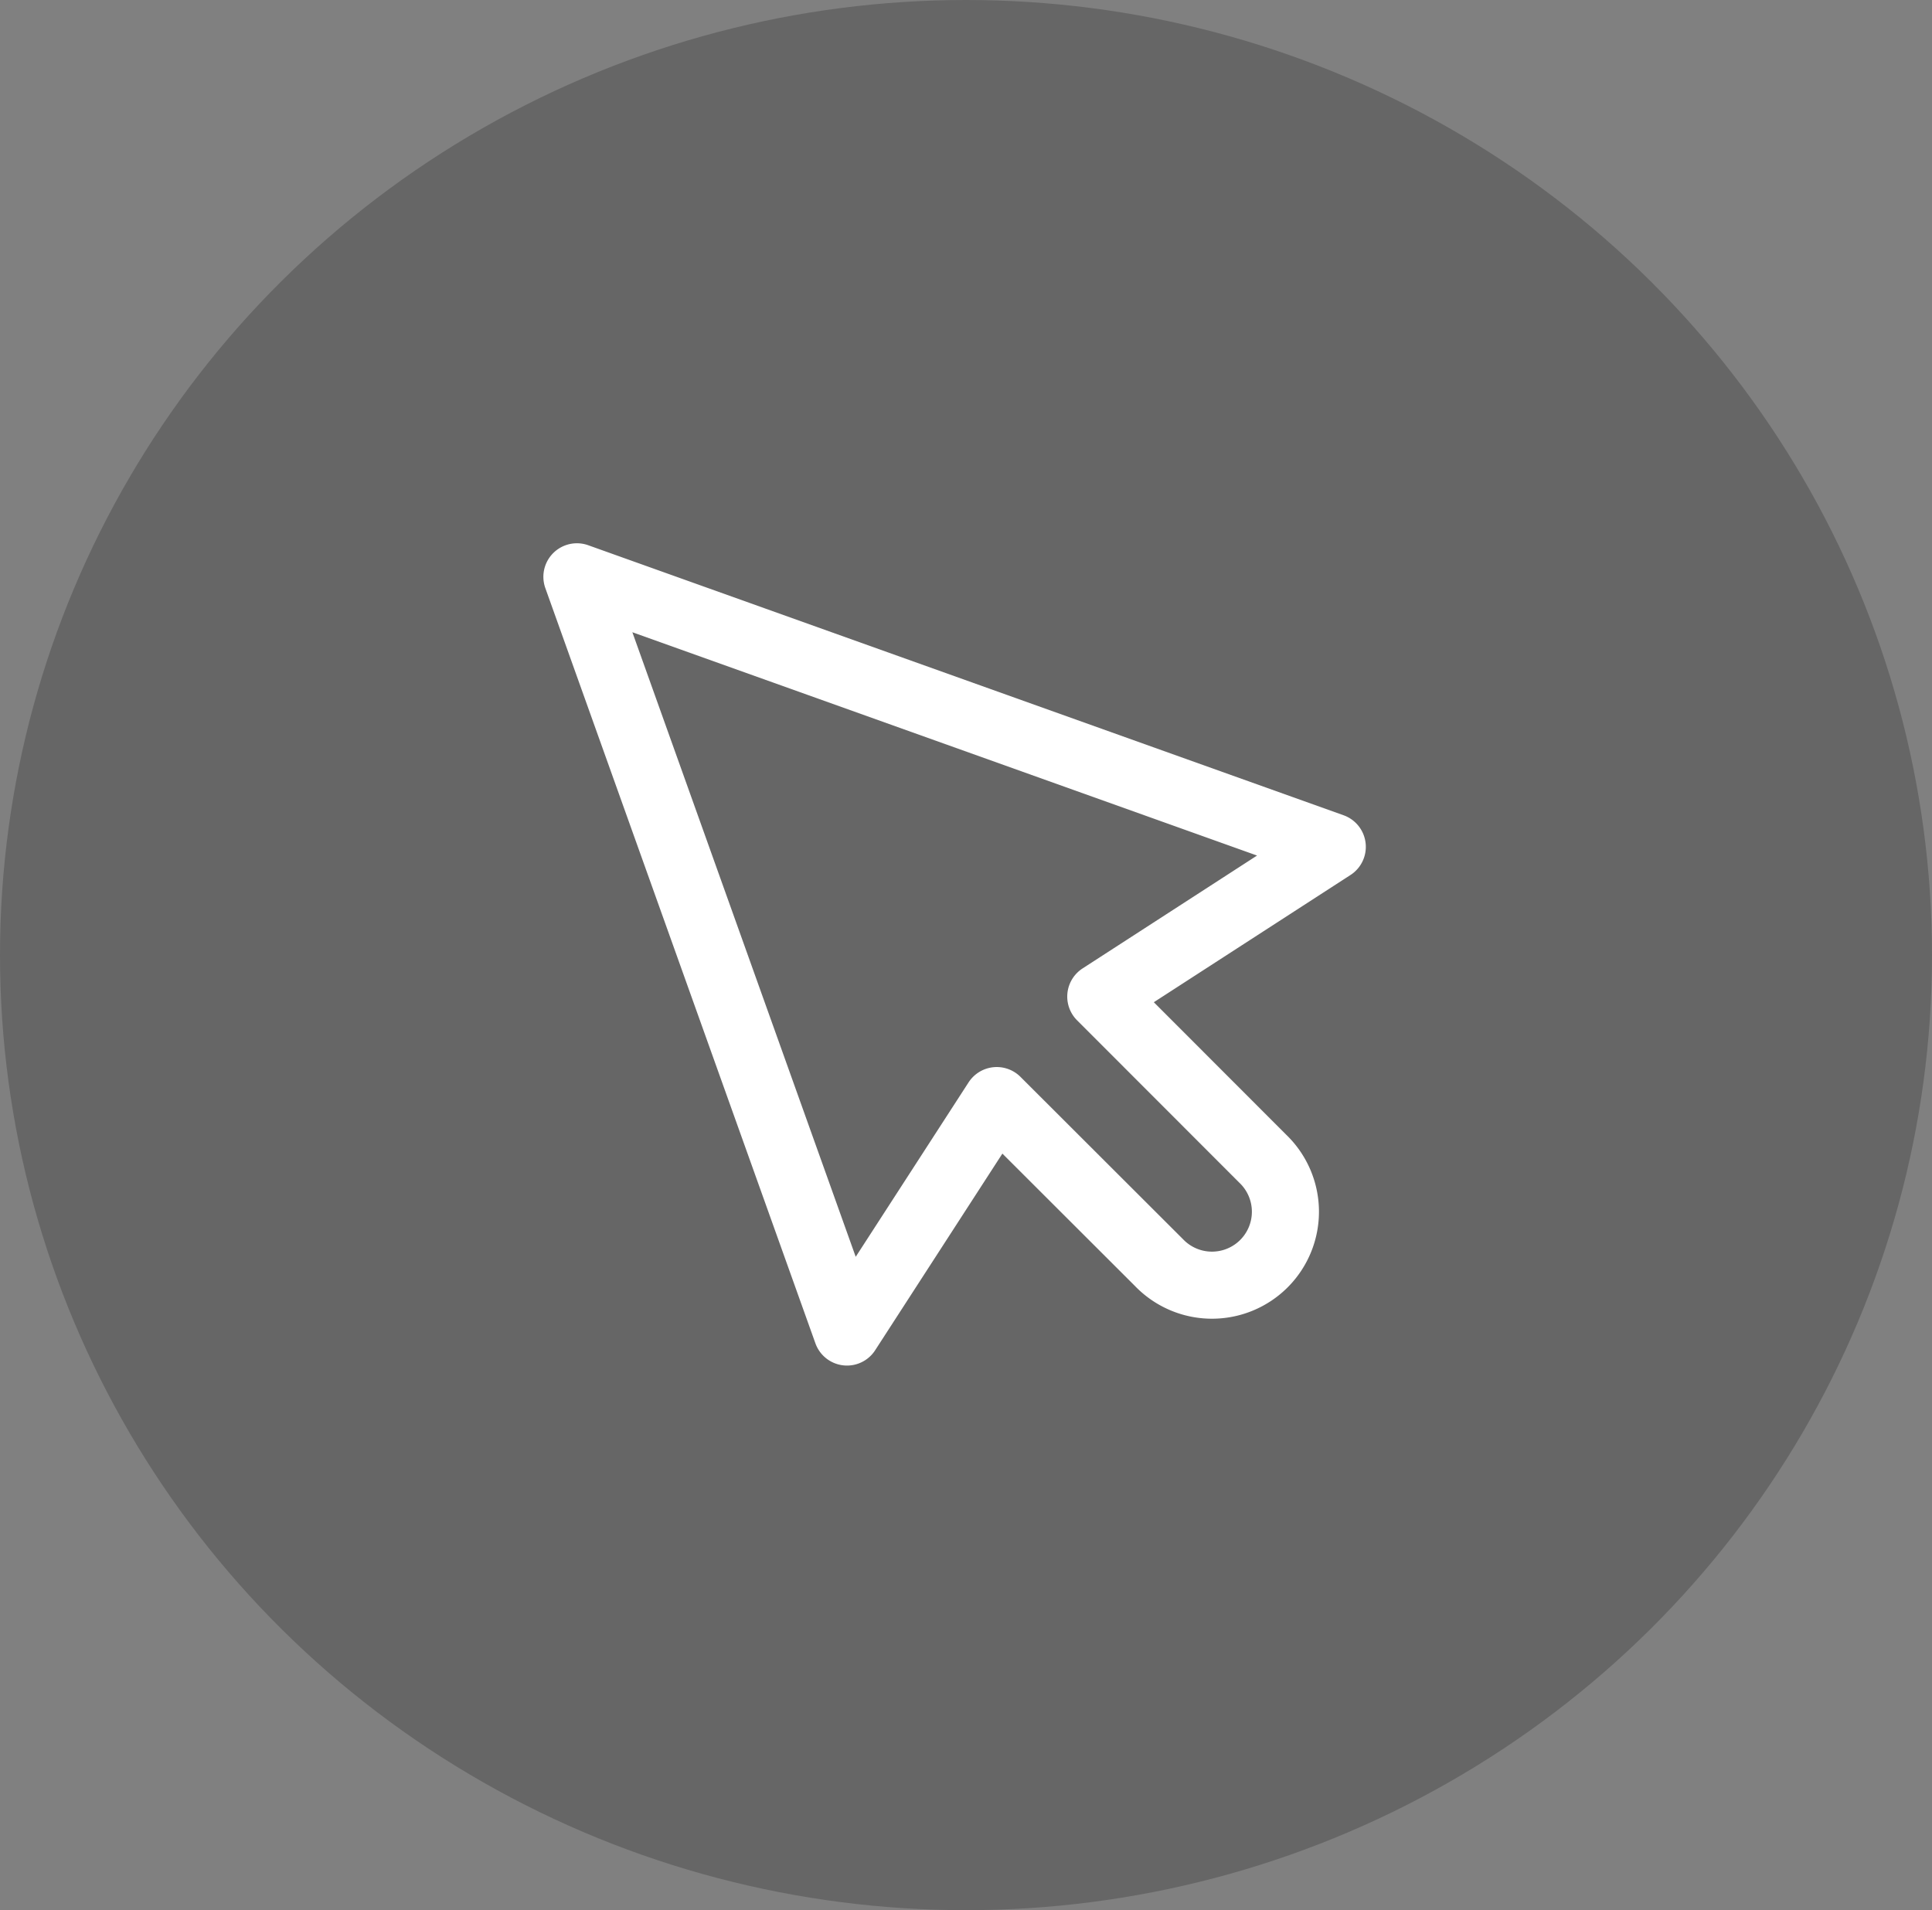 <svg xmlns="http://www.w3.org/2000/svg" width="72" height="71.2" viewBox="0 0 72 71.2"><rect x="0" y="0" width="72" height="71.2" fill="#808080" stroke="none"/><defs><style>.a{opacity:0.2;}.b{fill:none;stroke:#fff;stroke-linecap:square;stroke-linejoin:round;stroke-width:2.5px;}</style></defs><g transform="translate(-1405 -2370)"><ellipse class="a" cx="36" cy="35.6" rx="36" ry="35.6" transform="translate(1405 2370)"/><path class="b" d="M30.158,26.282,38.785,20.7,10.635,10.635,20.7,38.785l5.581-8.627L32.33,36.2A2.737,2.737,0,1,0,36.2,32.33Z" transform="translate(1415.865 2380.865)"/></g></svg>